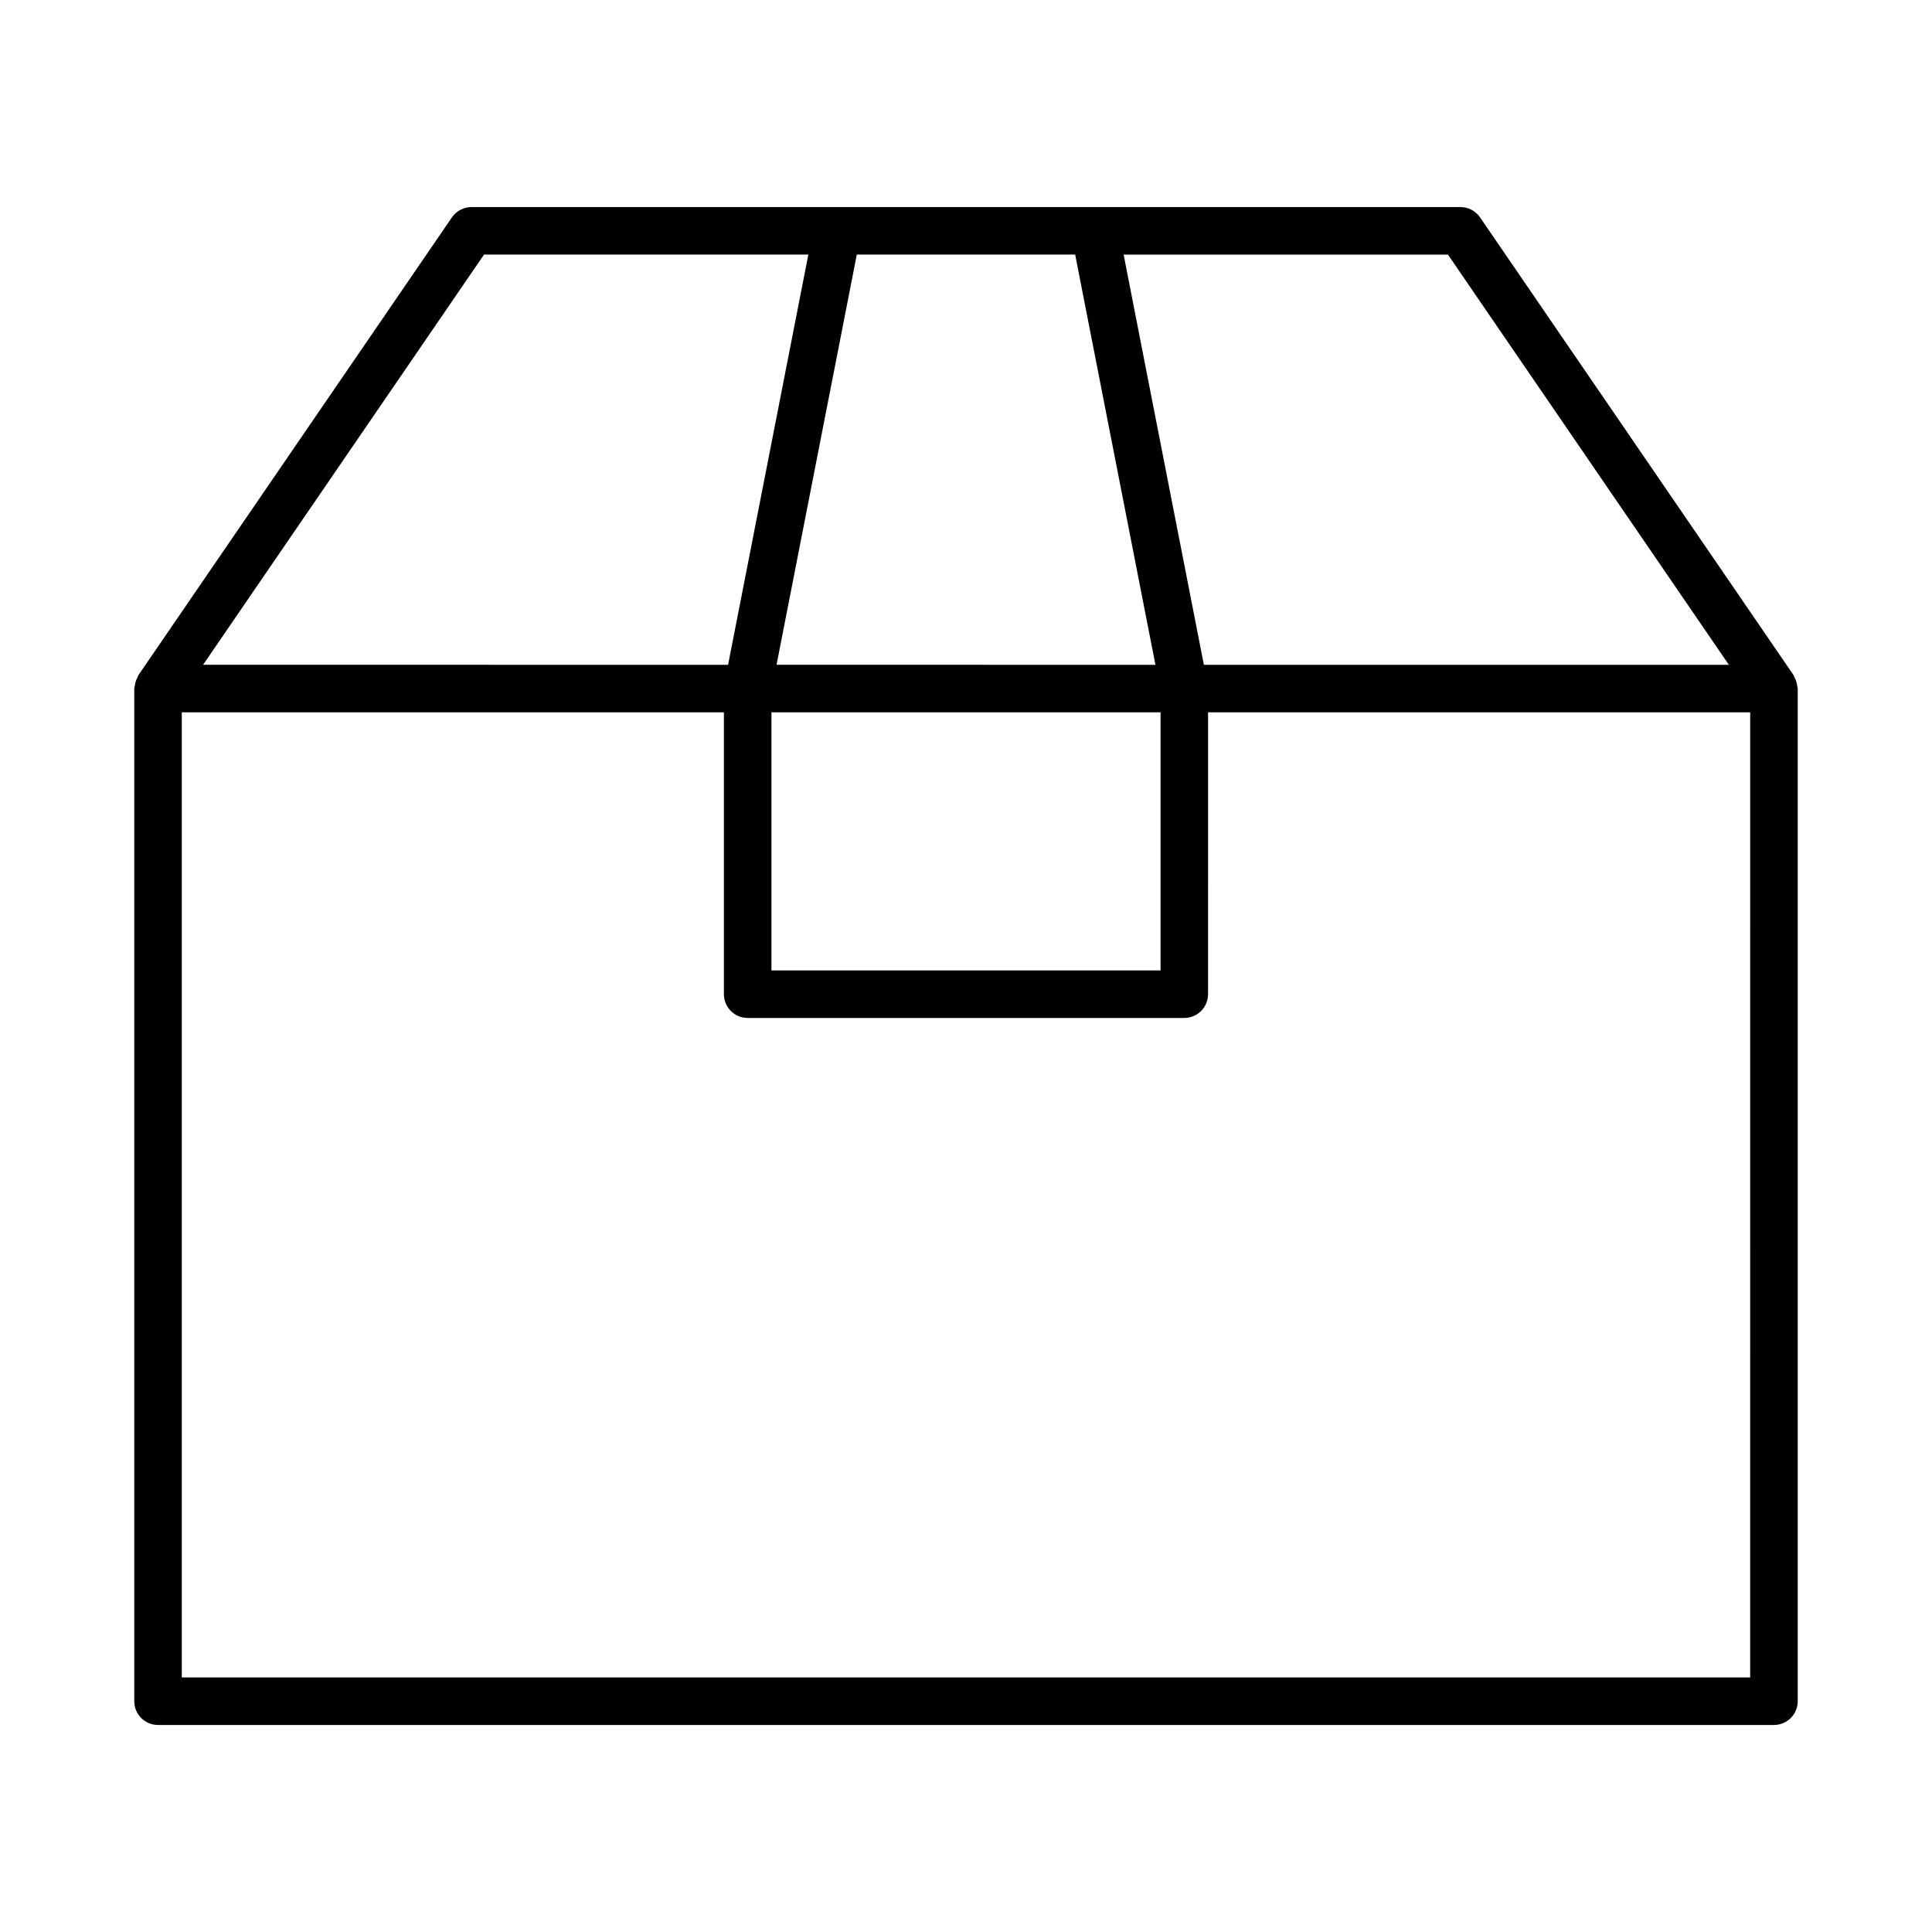 <?xml version="1.0" encoding="UTF-8"?>
<!-- Uploaded to: SVG Repo, www.svgrepo.com, Generator: SVG Repo Mixer Tools -->
<svg fill="#000000" width="800px" height="800px" version="1.1" viewBox="144 144 512 512" xmlns="http://www.w3.org/2000/svg">
 <path d="m620.04 324.64c-0.129-0.414-0.285-0.789-0.492-1.16-0.102-0.184-0.117-0.387-0.238-0.562l-83.074-121.3c-1.176-1.719-3.121-2.742-5.199-2.742h-262.08c-2.078 0-4.023 1.023-5.195 2.738l-83.078 121.31c-0.121 0.176-0.137 0.379-0.238 0.562-0.207 0.371-0.363 0.746-0.492 1.16s-0.211 0.816-0.25 1.242c-0.02 0.203-0.121 0.383-0.121 0.594v268.36c0 3.477 2.82 6.297 6.297 6.297h428.24c3.477 0 6.297-2.82 6.297-6.297v-268.36c0-0.211-0.102-0.387-0.121-0.594-0.039-0.426-0.121-0.828-0.25-1.246zm-17.871-4.461h-139.13l-21.27-108.71h85.949zm-253.73 12.598h103.12v68.398h-103.12zm80.492-121.31 21.27 108.71-100.41-0.004 21.27-108.71zm-156.66 0h85.949l-21.27 108.71-139.13-0.004zm335.54 377.07h-415.64v-255.76h143.67v74.695c0 3.477 2.82 6.297 6.297 6.297h115.71c3.477 0 6.297-2.82 6.297-6.297l0.004-74.695h143.67z"/>
</svg>